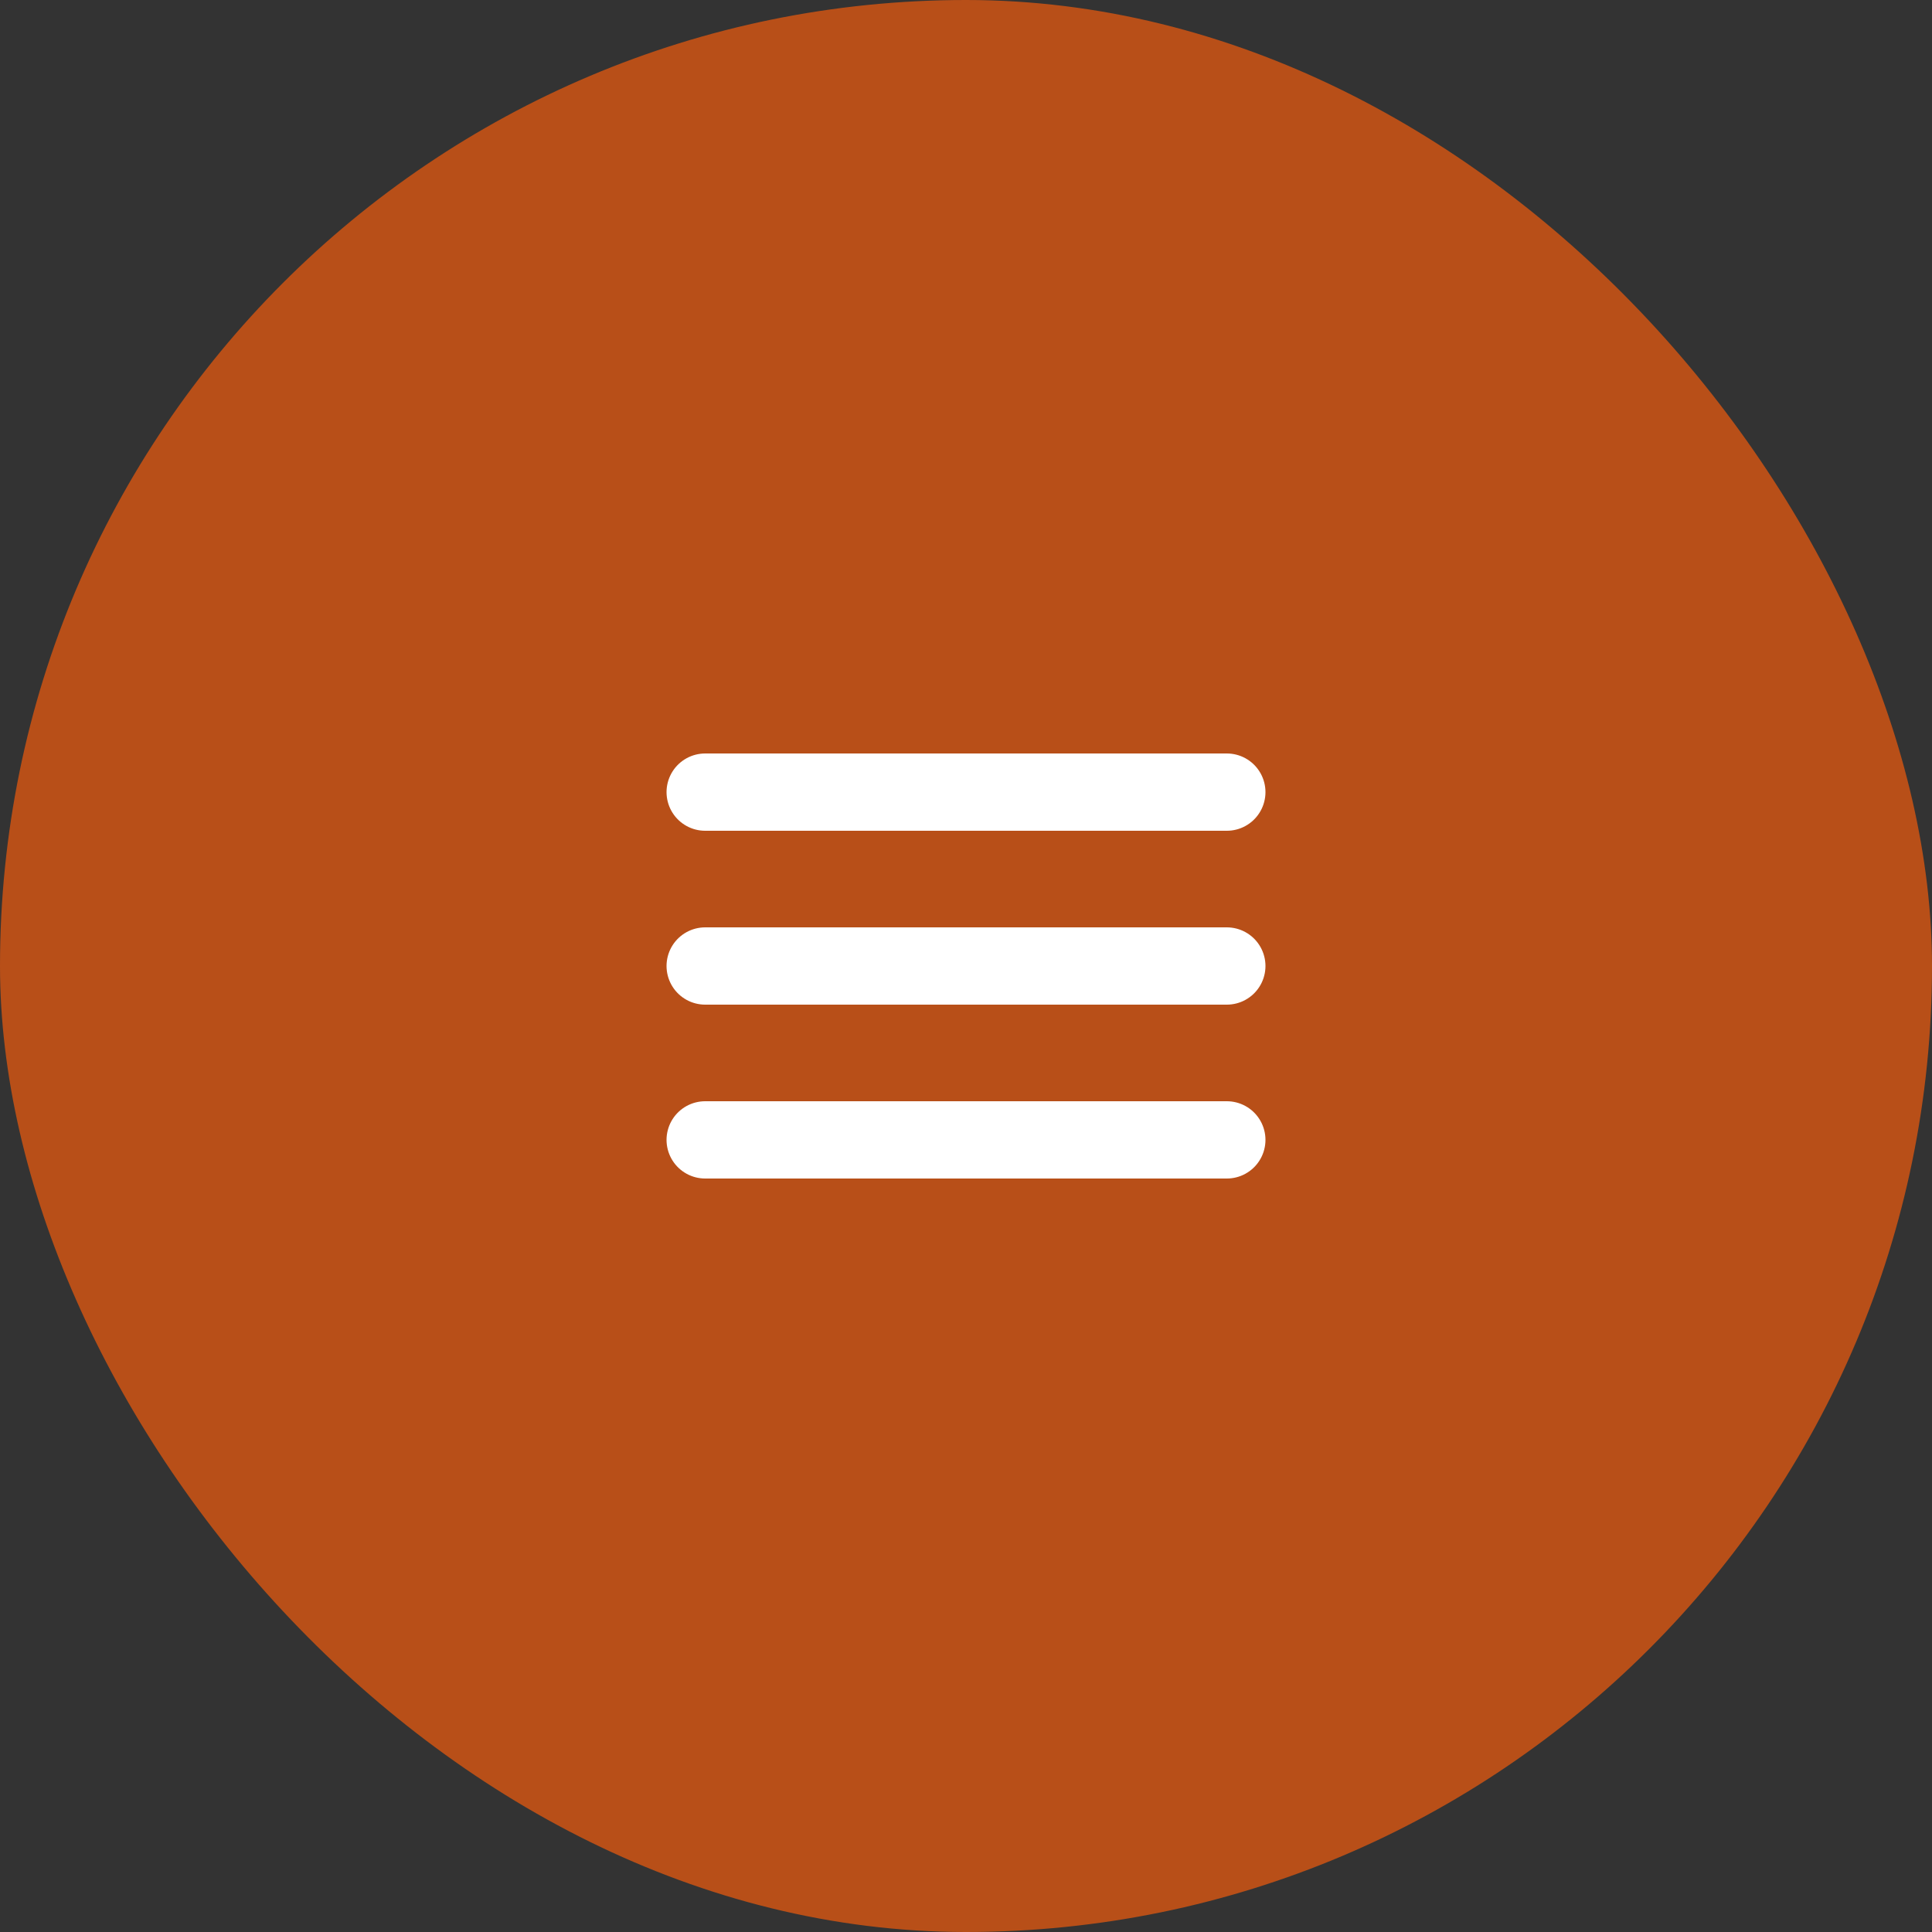 <?xml version="1.0" encoding="UTF-8"?> <svg xmlns="http://www.w3.org/2000/svg" width="25" height="25" viewBox="0 0 25 25" fill="none"><rect x="0" y="0" width="25" height="25" fill="#333333" stroke="none"/><rect width="25" height="25" rx="12.5" fill="#B84F18"></rect><path d="M9.125 12.5H15.875" stroke="white" stroke-linecap="round" stroke-linejoin="round"></path><path d="M9.125 10.25H15.875" stroke="white" stroke-linecap="round" stroke-linejoin="round"></path><path d="M9.125 14.75H15.875" stroke="white" stroke-linecap="round" stroke-linejoin="round"></path></svg> 